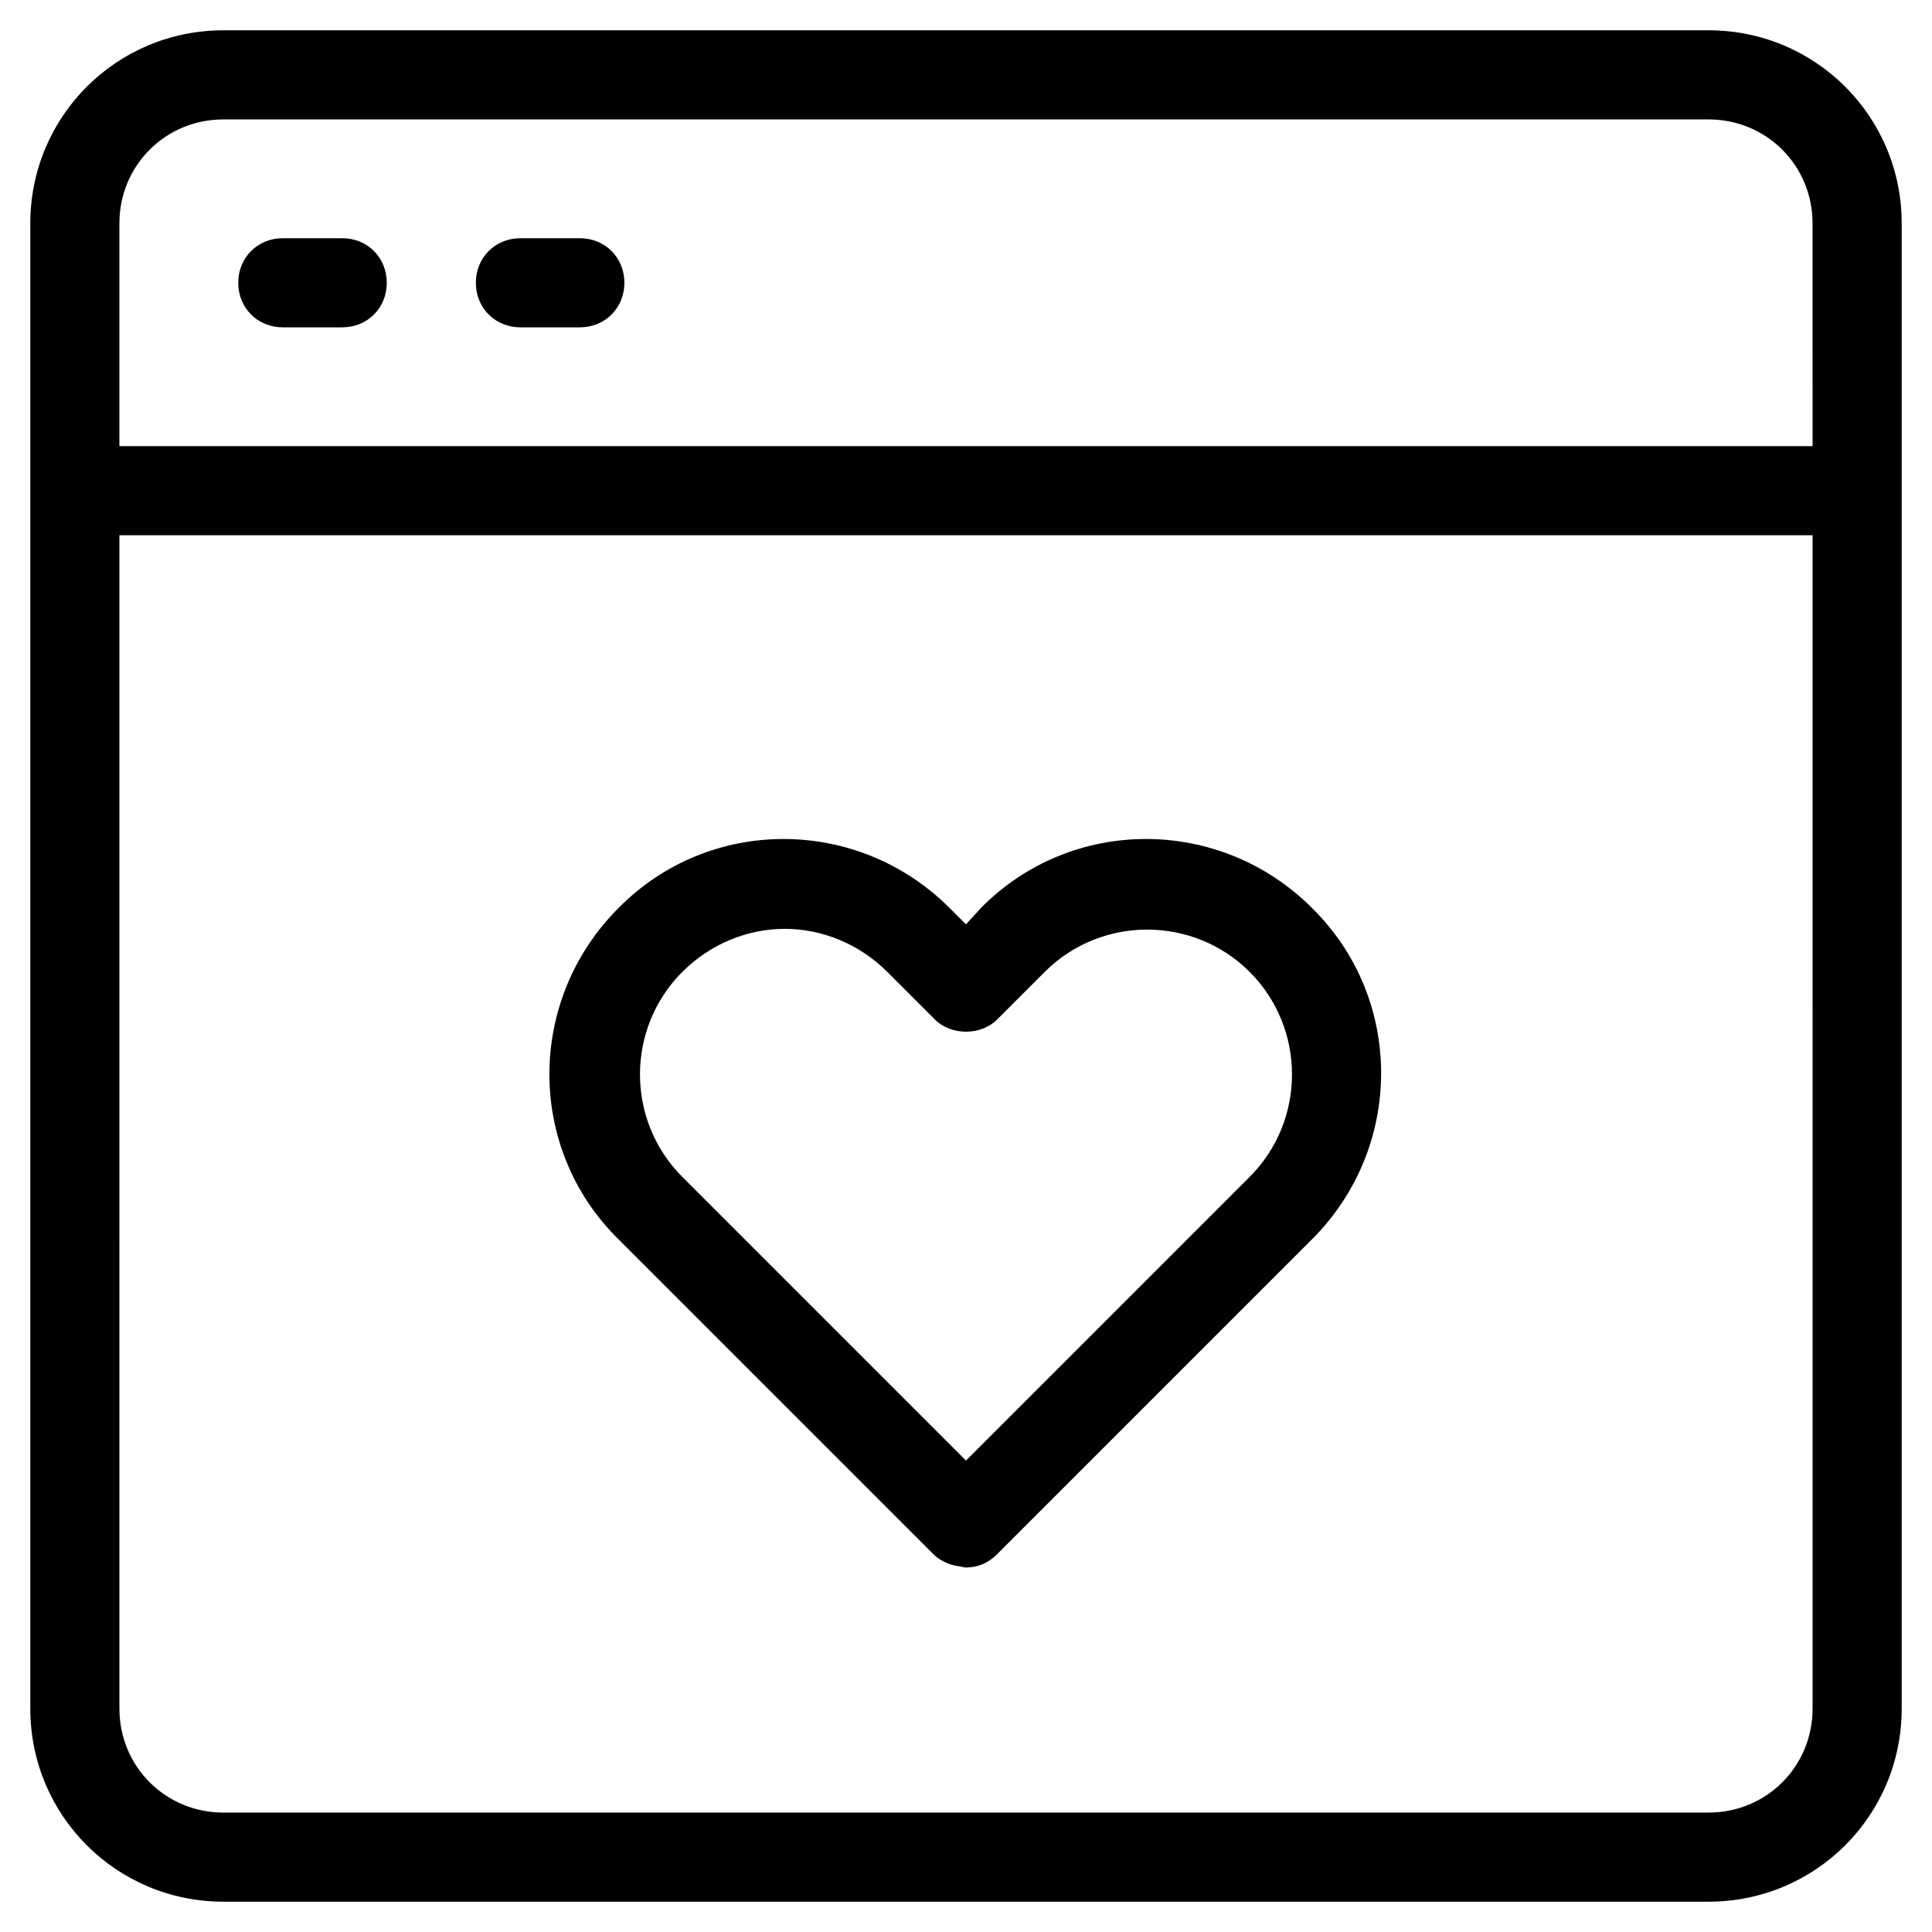<?xml version="1.0" encoding="UTF-8"?>
<!-- Uploaded to: SVG Find, www.svgfind.com, Generator: SVG Find Mixer Tools -->
<svg fill="#000000" width="800px" height="800px" version="1.1" viewBox="144 144 512 512" xmlns="http://www.w3.org/2000/svg">
 <g>
  <path d="m596.8 152.03h-393.6c-28.34 0-51.168 22.828-51.168 51.168v393.6c0 28.34 22.828 51.168 51.168 51.168h393.6c28.34 0 51.168-22.828 51.168-51.168v-393.6c0-28.34-22.832-51.168-51.168-51.168zm27.551 444.77c0 15.352-12.203 27.551-27.551 27.551h-393.6c-15.352 0-27.551-12.203-27.551-27.551l-0.004-310.95h448.71zm0-334.56h-448.71v-59.039c0-15.352 12.203-27.551 27.551-27.551h393.6c15.352 0 27.551 12.203 27.551 27.551z"/>
  <path d="m234.69 207.13h-15.742c-6.691 0-11.809 5.117-11.809 11.809s5.117 11.809 11.809 11.809h15.742c6.691 0 11.809-5.117 11.809-11.809-0.004-6.691-5.117-11.809-11.809-11.809z"/>
  <path d="m297.66 207.13h-15.742c-6.691 0-11.809 5.117-11.809 11.809s5.117 11.809 11.809 11.809h15.742c6.691 0 11.809-5.117 11.809-11.809-0.004-6.691-5.121-11.809-11.809-11.809z"/>
  <path d="m391.34 555.86c1.574 1.574 3.938 2.754 6.297 3.148 0.789 0 1.574 0.395 2.363 0.395 3.148 0 5.902-1.18 8.266-3.543l83.445-83.445c24.402-24.402 24.402-63.762 0-87.773-24.402-24.402-63.762-24.402-87.773 0l-3.938 4.332-4.328-4.328c-24.402-24.402-63.762-24.402-87.773 0-24.402 24.402-24.402 63.762 0 87.773zm-66.52-154.29c7.477-7.477 17.32-11.414 27.16-11.414 9.84 0 19.68 3.938 27.16 11.414l12.594 12.594c4.328 4.328 12.203 4.328 16.531 0l12.594-12.594c14.957-14.957 39.359-14.957 54.316 0s14.957 39.359 0 54.316l-75.176 75.176-75.18-75.176c-14.957-14.957-14.957-39.359 0-54.316z"/>
 </g>
</svg>